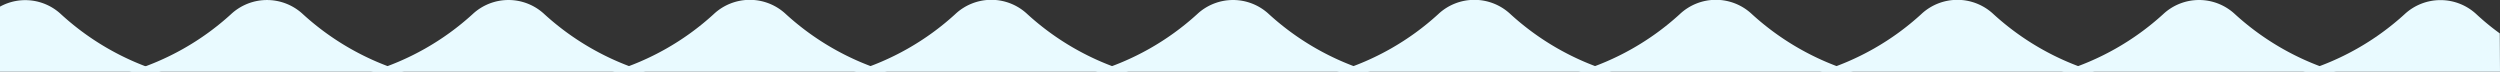 <svg xmlns="http://www.w3.org/2000/svg" viewBox="0 0 320.54 9.2"><rect x="0" y="0" width="320.54" height="9.2" fill="#333333" stroke="none"/><defs><style>.cls-1{fill:#e9faff;}</style></defs><g id="レイヤー_2" data-name="レイヤー 2"><g id="デザイン"><path class="cls-1" d="M0,.85a6.72,6.72,0,0,1,7.85,1,33.87,33.87,0,0,0,13,7.4H0"/><path class="cls-1" d="M38.82,1.8a33.87,33.87,0,0,0,13,7.4H16.57A33.65,33.65,0,0,0,29.62,1.82,6.76,6.76,0,0,1,38.82,1.8Z"/><path class="cls-1" d="M69.78,1.8a33.87,33.87,0,0,0,13,7.4H47.54A33.72,33.72,0,0,0,60.59,1.82,6.74,6.74,0,0,1,69.78,1.8Z"/><path class="cls-1" d="M100.75,1.8a33.87,33.87,0,0,0,13,7.4H78.5a33.65,33.65,0,0,0,13-7.38A6.76,6.76,0,0,1,100.75,1.8Z"/><path class="cls-1" d="M131.71,1.8a33.87,33.87,0,0,0,13,7.4H109.47a33.72,33.72,0,0,0,13-7.38A6.74,6.74,0,0,1,131.71,1.8Z"/><path class="cls-1" d="M162.68,1.8a33.87,33.87,0,0,0,13,7.4H140.43a33.72,33.72,0,0,0,13.06-7.38A6.74,6.74,0,0,1,162.68,1.8Z"/><path class="cls-1" d="M193.65,1.8a33.8,33.8,0,0,0,13,7.4H171.4a33.72,33.72,0,0,0,13-7.38A6.76,6.76,0,0,1,193.65,1.8Z"/><path class="cls-1" d="M224.61,1.8a33.87,33.87,0,0,0,13,7.4H202.37a33.72,33.72,0,0,0,13-7.38A6.74,6.74,0,0,1,224.61,1.8Z"/><path class="cls-1" d="M255.58,1.8a33.8,33.8,0,0,0,13,7.4H233.33a33.65,33.65,0,0,0,13-7.38A6.76,6.76,0,0,1,255.58,1.8Z"/><path class="cls-1" d="M286.54,1.8a33.87,33.87,0,0,0,13,7.4H264.3a33.72,33.72,0,0,0,13.05-7.38A6.74,6.74,0,0,1,286.54,1.8Z"/><path class="cls-1" d="M320.54,9.2H295.26a33.65,33.65,0,0,0,13.05-7.38,6.76,6.76,0,0,1,9.2,0,31.44,31.44,0,0,0,3,2.46"/></g></g></svg>